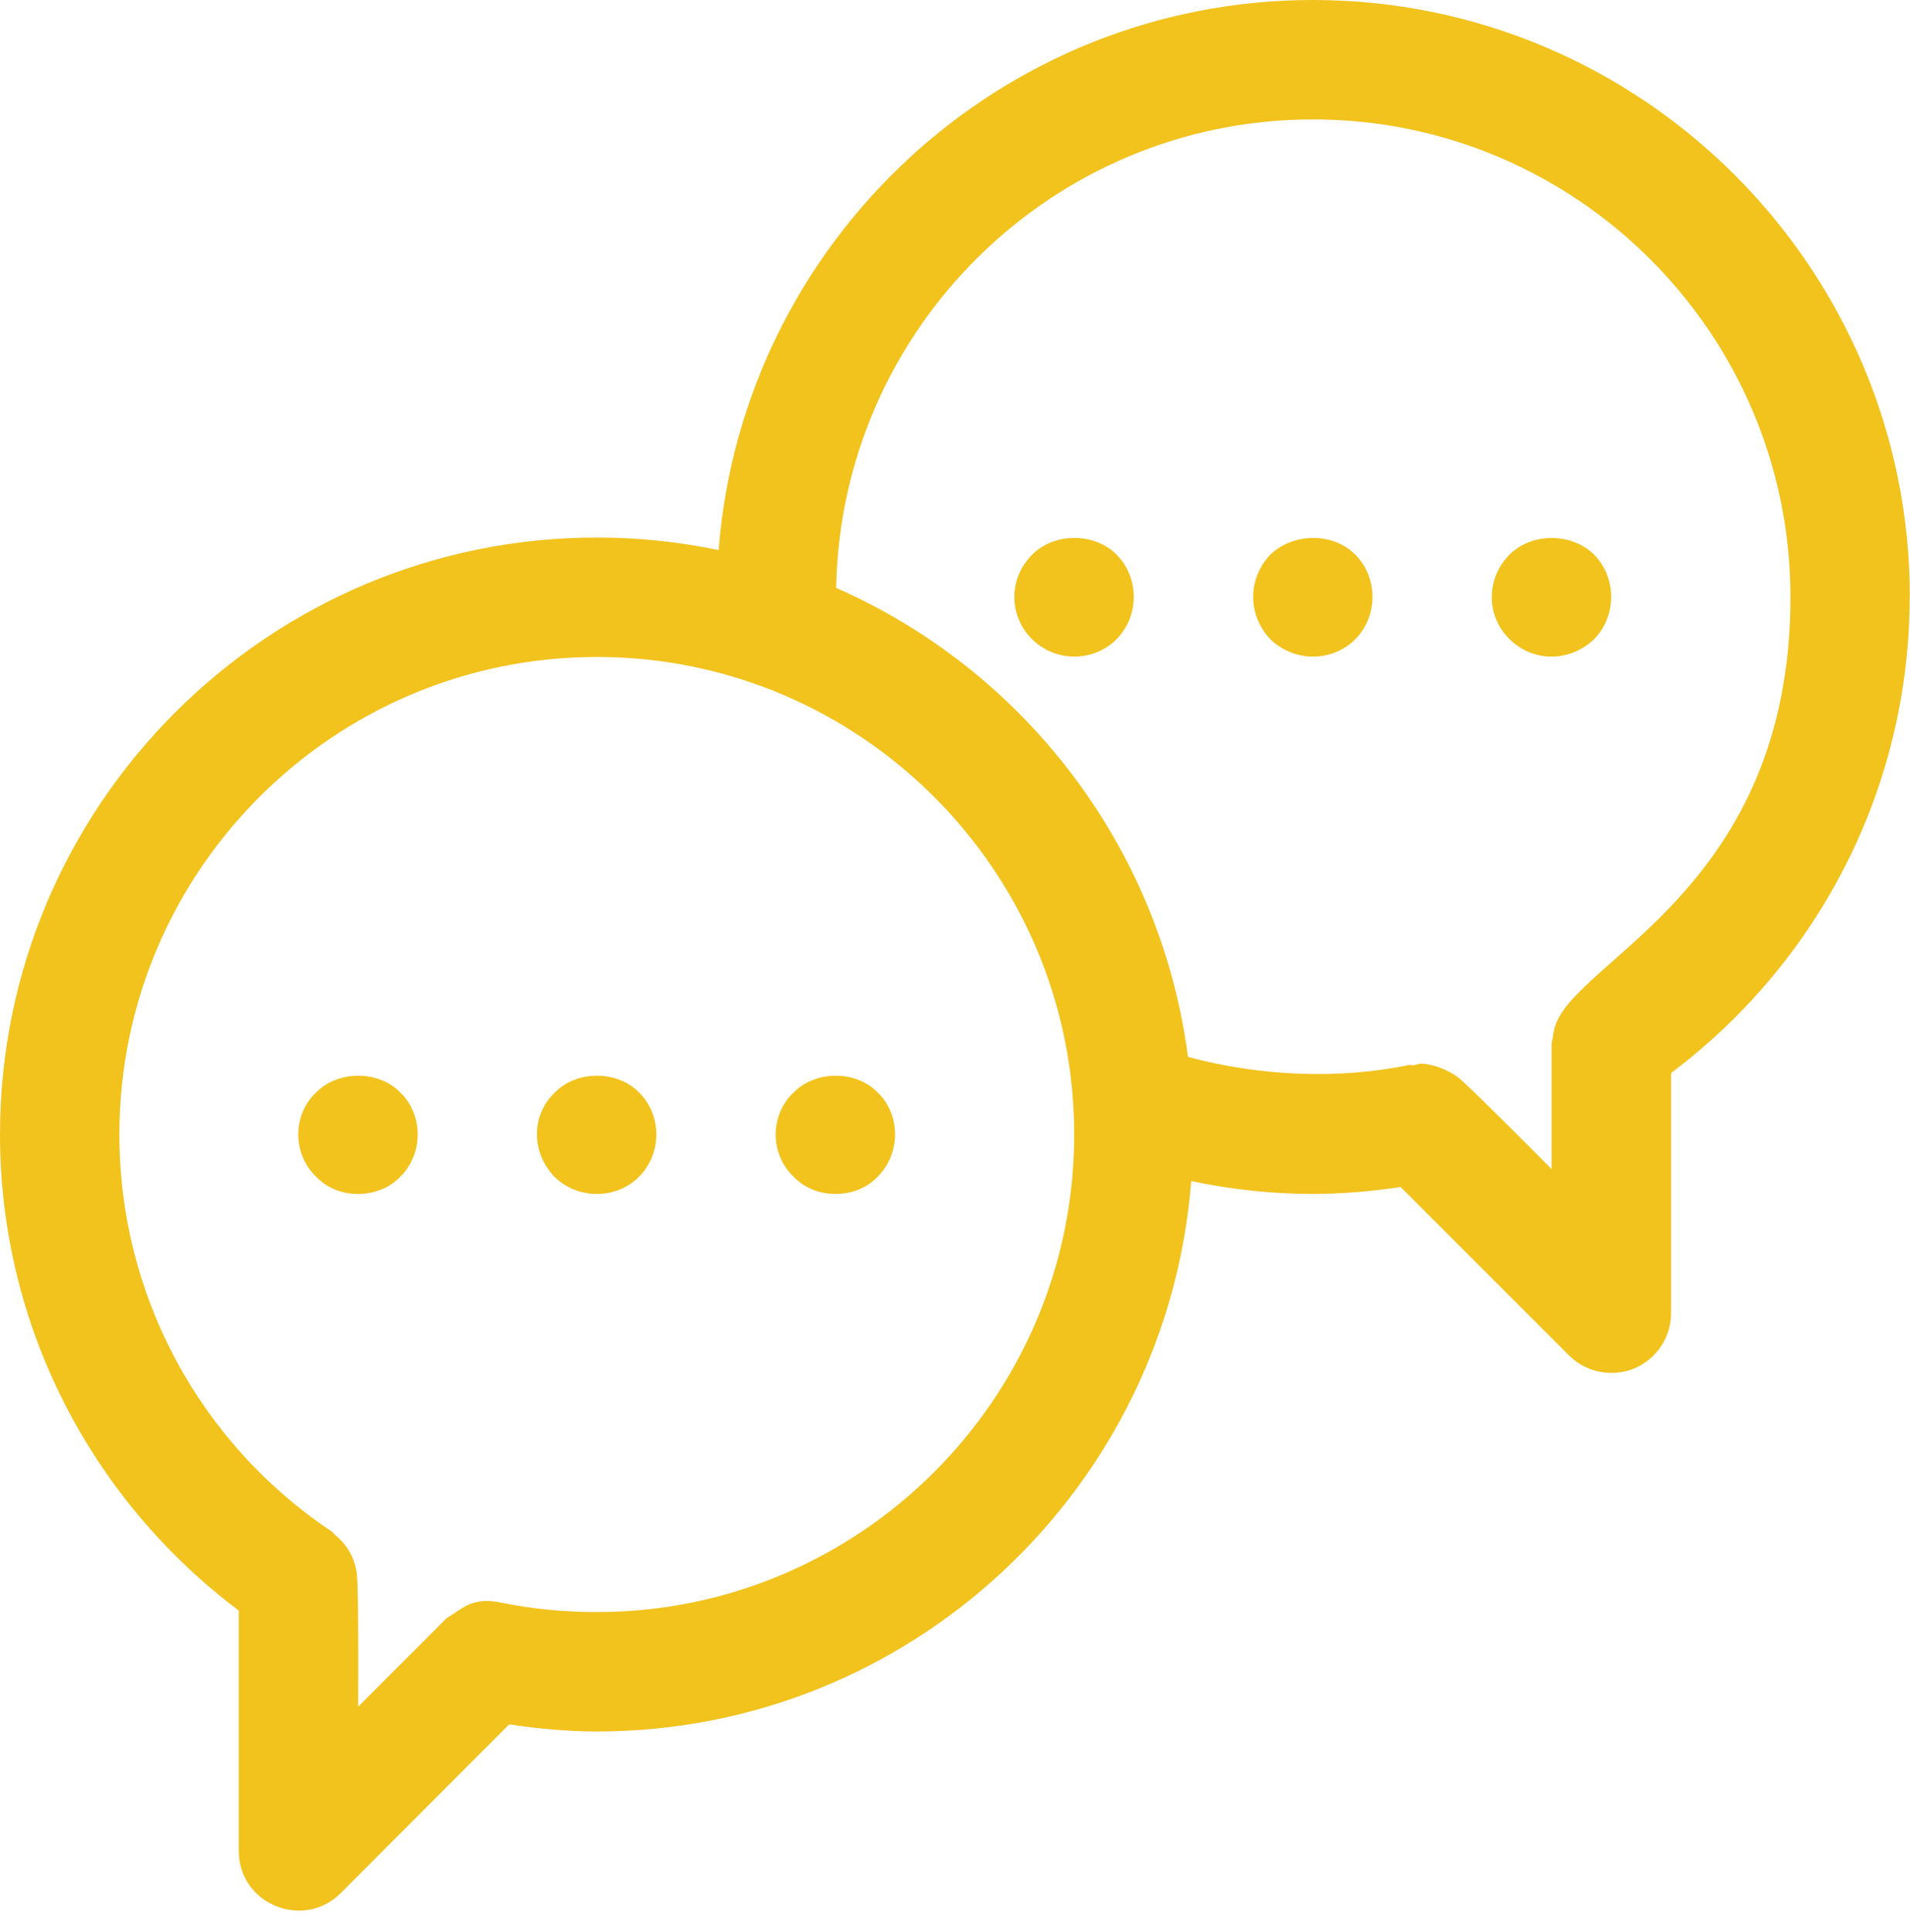 <?xml version="1.0" encoding="UTF-8" standalone="no"?><svg xmlns="http://www.w3.org/2000/svg" xmlns:xlink="http://www.w3.org/1999/xlink" fill="#000000" height="44.5" preserveAspectRatio="xMidYMid meet" version="1" viewBox="0.0 0.0 44.0 44.5" width="44" zoomAndPan="magnify"><g fill="#f2c21d" id="change1_1"><path d="M 35.746 26.926 C 35.449 26.629 33.91 25.074 33.609 24.828 C 33.371 24.633 32.977 24.496 32.734 24.496 C 32.676 24.496 32.629 24.523 32.57 24.531 C 32.531 24.535 32.496 24.52 32.457 24.527 C 30.832 24.863 29.023 24.785 27.367 24.34 C 26.734 19.492 23.582 15.438 19.262 13.539 C 19.371 7.574 24.25 2.75 30.246 2.75 C 36.312 2.75 41.246 7.684 41.246 13.75 C 41.246 20.469 36.297 22.09 35.824 23.637 C 35.797 23.723 35.781 23.809 35.77 23.902 C 35.766 23.945 35.746 23.984 35.746 24.031 Z M 13.75 37.125 C 12.98 37.125 12.238 37.051 11.539 36.906 C 11.02 36.801 10.77 36.938 10.477 37.145 C 10.41 37.195 10.332 37.227 10.273 37.281 L 8.25 39.305 C 8.25 38.883 8.262 36.676 8.223 36.281 C 8.207 36.098 8.145 35.906 8.07 35.77 C 8 35.633 7.875 35.477 7.73 35.359 C 7.695 35.332 7.676 35.293 7.641 35.27 C 4.578 33.223 2.75 29.805 2.75 26.129 C 2.75 20.062 7.684 15.129 13.75 15.129 C 19.812 15.129 24.746 20.062 24.746 26.129 C 24.746 32.191 19.812 37.125 13.75 37.125 Z M 43.996 13.75 C 43.996 6.168 37.828 0 30.246 0 C 23.031 0 17.105 5.594 16.555 12.668 C 15.648 12.48 14.711 12.379 13.75 12.379 C 6.168 12.379 0 18.547 0 26.129 C 0 30.469 2.055 34.5 5.5 37.09 L 5.5 42.625 C 5.5 43.852 6.988 44.457 7.848 43.598 L 11.73 39.711 C 12.387 39.809 13.059 39.875 13.75 39.875 C 20.969 39.875 26.891 34.281 27.441 27.199 C 28.355 27.391 29.289 27.496 30.246 27.496 C 30.934 27.496 31.605 27.434 32.266 27.336 L 36.145 31.215 C 36.41 31.477 36.762 31.617 37.117 31.617 C 37.297 31.617 37.473 31.586 37.645 31.516 C 38.16 31.301 38.496 30.797 38.496 30.242 L 38.496 24.711 C 41.941 22.121 43.992 18.09 43.992 13.75 L 43.996 13.75"/><path d="M 29.266 12.77 C 28.73 13.336 28.742 14.172 29.266 14.723 C 29.844 15.273 30.711 15.234 31.219 14.723 C 31.746 14.195 31.754 13.305 31.219 12.77 C 30.707 12.262 29.805 12.262 29.266 12.77"/><path d="M 23.781 12.77 C 23.219 13.332 23.246 14.191 23.766 14.711 C 24.328 15.273 25.203 15.238 25.719 14.723 C 26.246 14.195 26.254 13.305 25.719 12.77 C 25.211 12.262 24.289 12.262 23.781 12.77"/><path d="M 36.719 12.77 C 36.195 12.262 35.289 12.262 34.777 12.77 C 34.223 13.328 34.238 14.188 34.766 14.711 C 35.305 15.25 36.148 15.262 36.719 14.723 C 37.246 14.195 37.25 13.305 36.719 12.77"/><path d="M 12.781 25.16 C 12.246 25.664 12.223 26.523 12.77 27.098 C 13.281 27.609 14.172 27.648 14.723 27.098 C 15.238 26.582 15.266 25.703 14.723 25.16 C 14.211 24.637 13.277 24.652 12.781 25.16"/><path d="M 18.281 25.16 C 17.719 25.691 17.746 26.594 18.281 27.098 C 18.789 27.637 19.727 27.621 20.219 27.098 C 20.777 26.539 20.727 25.641 20.219 25.16 C 19.711 24.637 18.777 24.652 18.281 25.16"/><path d="M 7.281 25.16 C 6.719 25.691 6.75 26.594 7.281 27.098 C 7.789 27.637 8.727 27.621 9.223 27.098 C 9.781 26.539 9.727 25.641 9.223 25.16 C 8.711 24.637 7.777 24.652 7.281 25.16"/></g></svg>